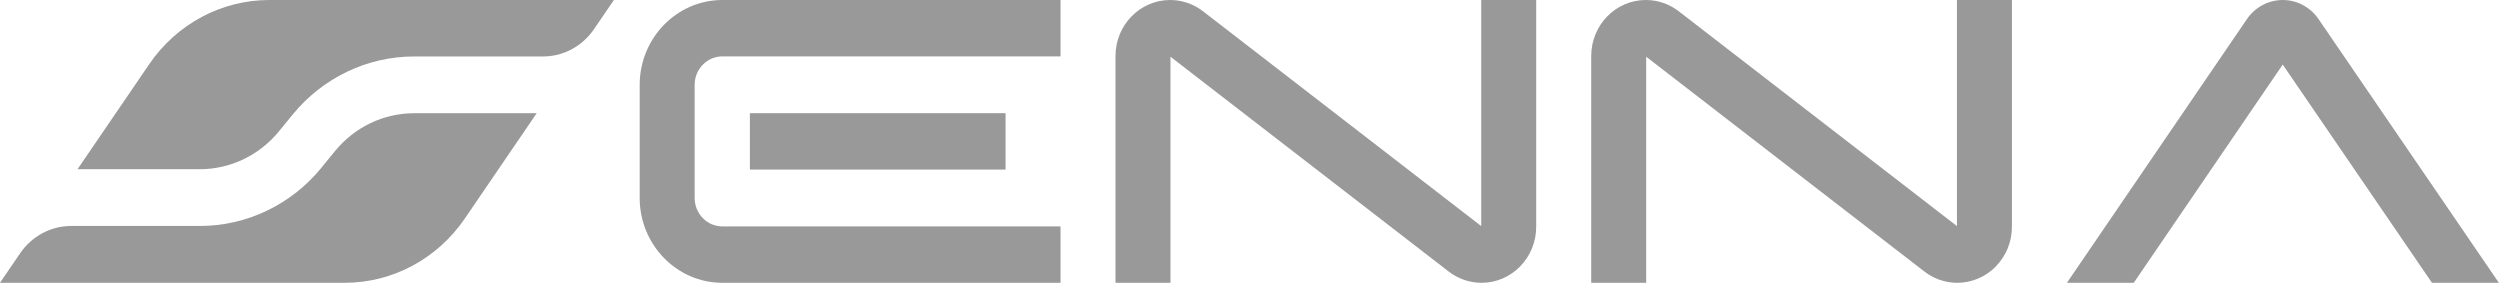 <?xml version="1.0" encoding="UTF-8"?> <svg xmlns="http://www.w3.org/2000/svg" width="1768" height="200" viewBox="0 0 1768 200" fill="none"><path d="M141.32 119.667C152.1 119.667 162.628 117.207 172.17 112.649C181.713 108.091 190.297 101.384 197.239 92.916L202.112 86.96L206.984 81.004C217.638 67.978 230.816 57.723 245.484 50.705C260.152 43.687 276.284 39.932 292.845 39.932H338.439H384.033C391.203 39.932 398.145 38.145 404.305 34.831C410.49 31.542 415.893 26.725 420.008 20.717L427.077 10.358L434.146 0H312.284H190.474C173.559 0 157.174 4.221 142.608 12.016C128.041 19.811 115.266 31.127 105.572 45.344L80.2 82.506L54.828 119.667H98.074H141.32Z" fill="#999999"></path><path d="M292.851 80.068C282.071 80.068 271.543 82.528 262.001 87.086C252.458 91.644 243.874 98.351 236.932 106.819L232.059 112.775L227.212 118.732C216.558 131.757 203.38 142.012 188.712 149.03C174.044 156.048 157.912 159.803 141.351 159.803H95.808H50.29C43.12 159.803 36.177 161.59 30.017 164.905C23.857 168.219 18.429 172.984 14.314 179.018L7.145 189.506L0 199.994H121.861H243.723C260.637 199.994 277.022 195.773 291.589 187.978C306.155 180.183 318.93 168.867 328.649 154.65L354.097 117.359L379.545 80.068H336.223H292.851Z" fill="#999999"></path><path d="M750.005 199.997H510.852C478.613 199.997 452.383 173.091 452.383 140.021V59.976C452.408 26.906 478.613 0 510.852 0H750.005V39.88H510.852C500.047 39.88 491.261 48.892 491.261 59.976V140.021C491.261 151.105 500.047 160.117 510.852 160.117H750.005V199.997Z" fill="#999999"></path><path d="M711.13 80.043H530.32V119.923H711.13V80.043Z" fill="#999999"></path><path d="M1047.75 199.997C1039.37 199.997 1031.21 197.2 1024.5 192.021L827.757 40.113V199.997H788.879V39.647C788.879 17.739 806.197 0 827.53 0C835.912 0 844.066 2.797 850.781 7.976L1047.52 159.884V0H1086.4V160.35C1086.4 182.232 1069.11 199.997 1047.75 199.997Z" fill="#999999"></path><path d="M1384.17 199.997C1375.79 199.997 1367.64 197.2 1360.92 192.021L1164.18 40.113V199.997H1125.3V39.647C1125.3 17.739 1142.62 0 1163.96 0C1172.34 0 1180.49 2.797 1187.21 7.976L1383.95 159.884V0H1422.83V160.35C1422.83 182.232 1405.51 199.997 1384.17 199.997Z" fill="#999999"></path><path d="M1508.99 200.001L1614.35 45.659L1719.9 200.001H1767.21L1639.69 13.522C1633.89 5.054 1624.42 0.004 1614.35 0.004C1604.27 0.004 1594.78 5.08 1589 13.548L1461.73 200.001H1508.99Z" fill="#999999"></path></svg> 